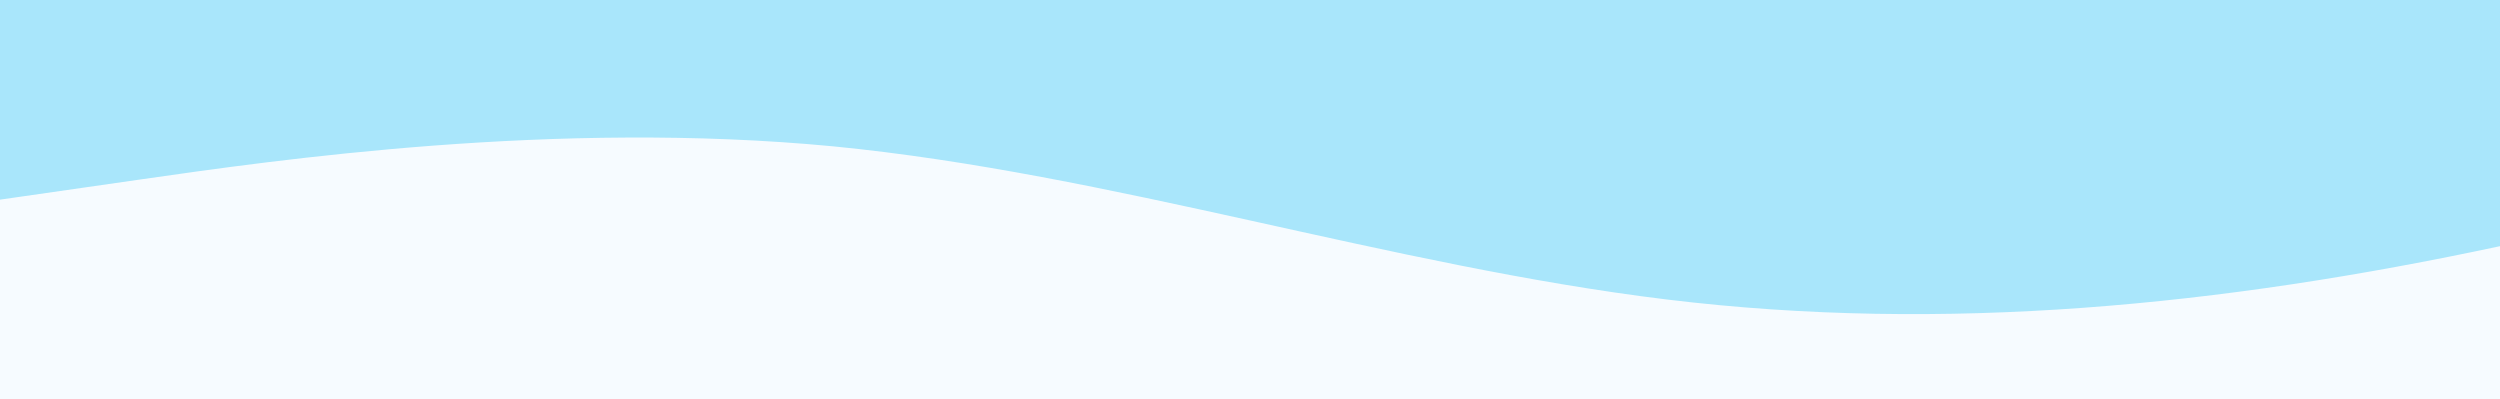 <svg width="1440" height="230" viewBox="0 0 1440 230" fill="none" xmlns="http://www.w3.org/2000/svg">
<rect x="0" y="0" width="1440" height="230" fill="#333333" stroke="none"/>
<g clip-path="url(#clip0_109_6)">
<rect width="1440" height="230" fill="#A9E6FB"/>
<path d="M0 115L80 103.5C160 92 320 69 480 84.3C640 100 800 153 960 172.5C1120 192 1280 176 1440 141.8C1600 107 1760 54 1920 53.7C2080 54 2240 107 2400 118.8C2560 130 2720 100 2880 88.2C3040 77 3200 84 3360 95.8C3520 107 3680 123 3840 134.2C4000 146 4160 153 4320 157.2C4480 161 4640 161 4800 145.7C4960 130 5120 100 5280 72.8C5440 46 5600 23 5760 30.7C5920 38 6080 77 6240 95.8C6400 115 6560 115 6720 99.7C6880 84 7040 54 7200 42.2C7360 31 7520 38 7680 65.2C7840 92 8000 138 8160 130.3C8320 123 8480 61 8640 61.3C8800 61 8960 123 9120 130.3C9280 138 9440 92 9600 72.8C9760 54 9920 61 10080 69C10240 77 10400 84 10560 95.8C10720 107 10880 123 11040 130.3C11200 138 11360 138 11440 138H11520V230H11440C11360 230 11200 230 11040 230C10880 230 10720 230 10560 230C10400 230 10240 230 10080 230C9920 230 9760 230 9600 230C9440 230 9280 230 9120 230C8960 230 8800 230 8640 230C8480 230 8320 230 8160 230C8000 230 7840 230 7680 230C7520 230 7360 230 7200 230C7040 230 6880 230 6720 230C6560 230 6400 230 6240 230C6080 230 5920 230 5760 230C5600 230 5440 230 5280 230C5120 230 4960 230 4800 230C4640 230 4480 230 4320 230C4160 230 4000 230 3840 230C3680 230 3520 230 3360 230C3200 230 3040 230 2880 230C2720 230 2560 230 2400 230C2240 230 2080 230 1920 230C1760 230 1600 230 1440 230C1280 230 1120 230 960 230C800 230 640 230 480 230C320 230 160 230 80 230H0V115Z" fill="#F6FBFF"/>
</g>
<defs>
<clipPath id="clip0_109_6">
<rect width="1440" height="230" fill="white"/>
</clipPath>
</defs>
</svg>
